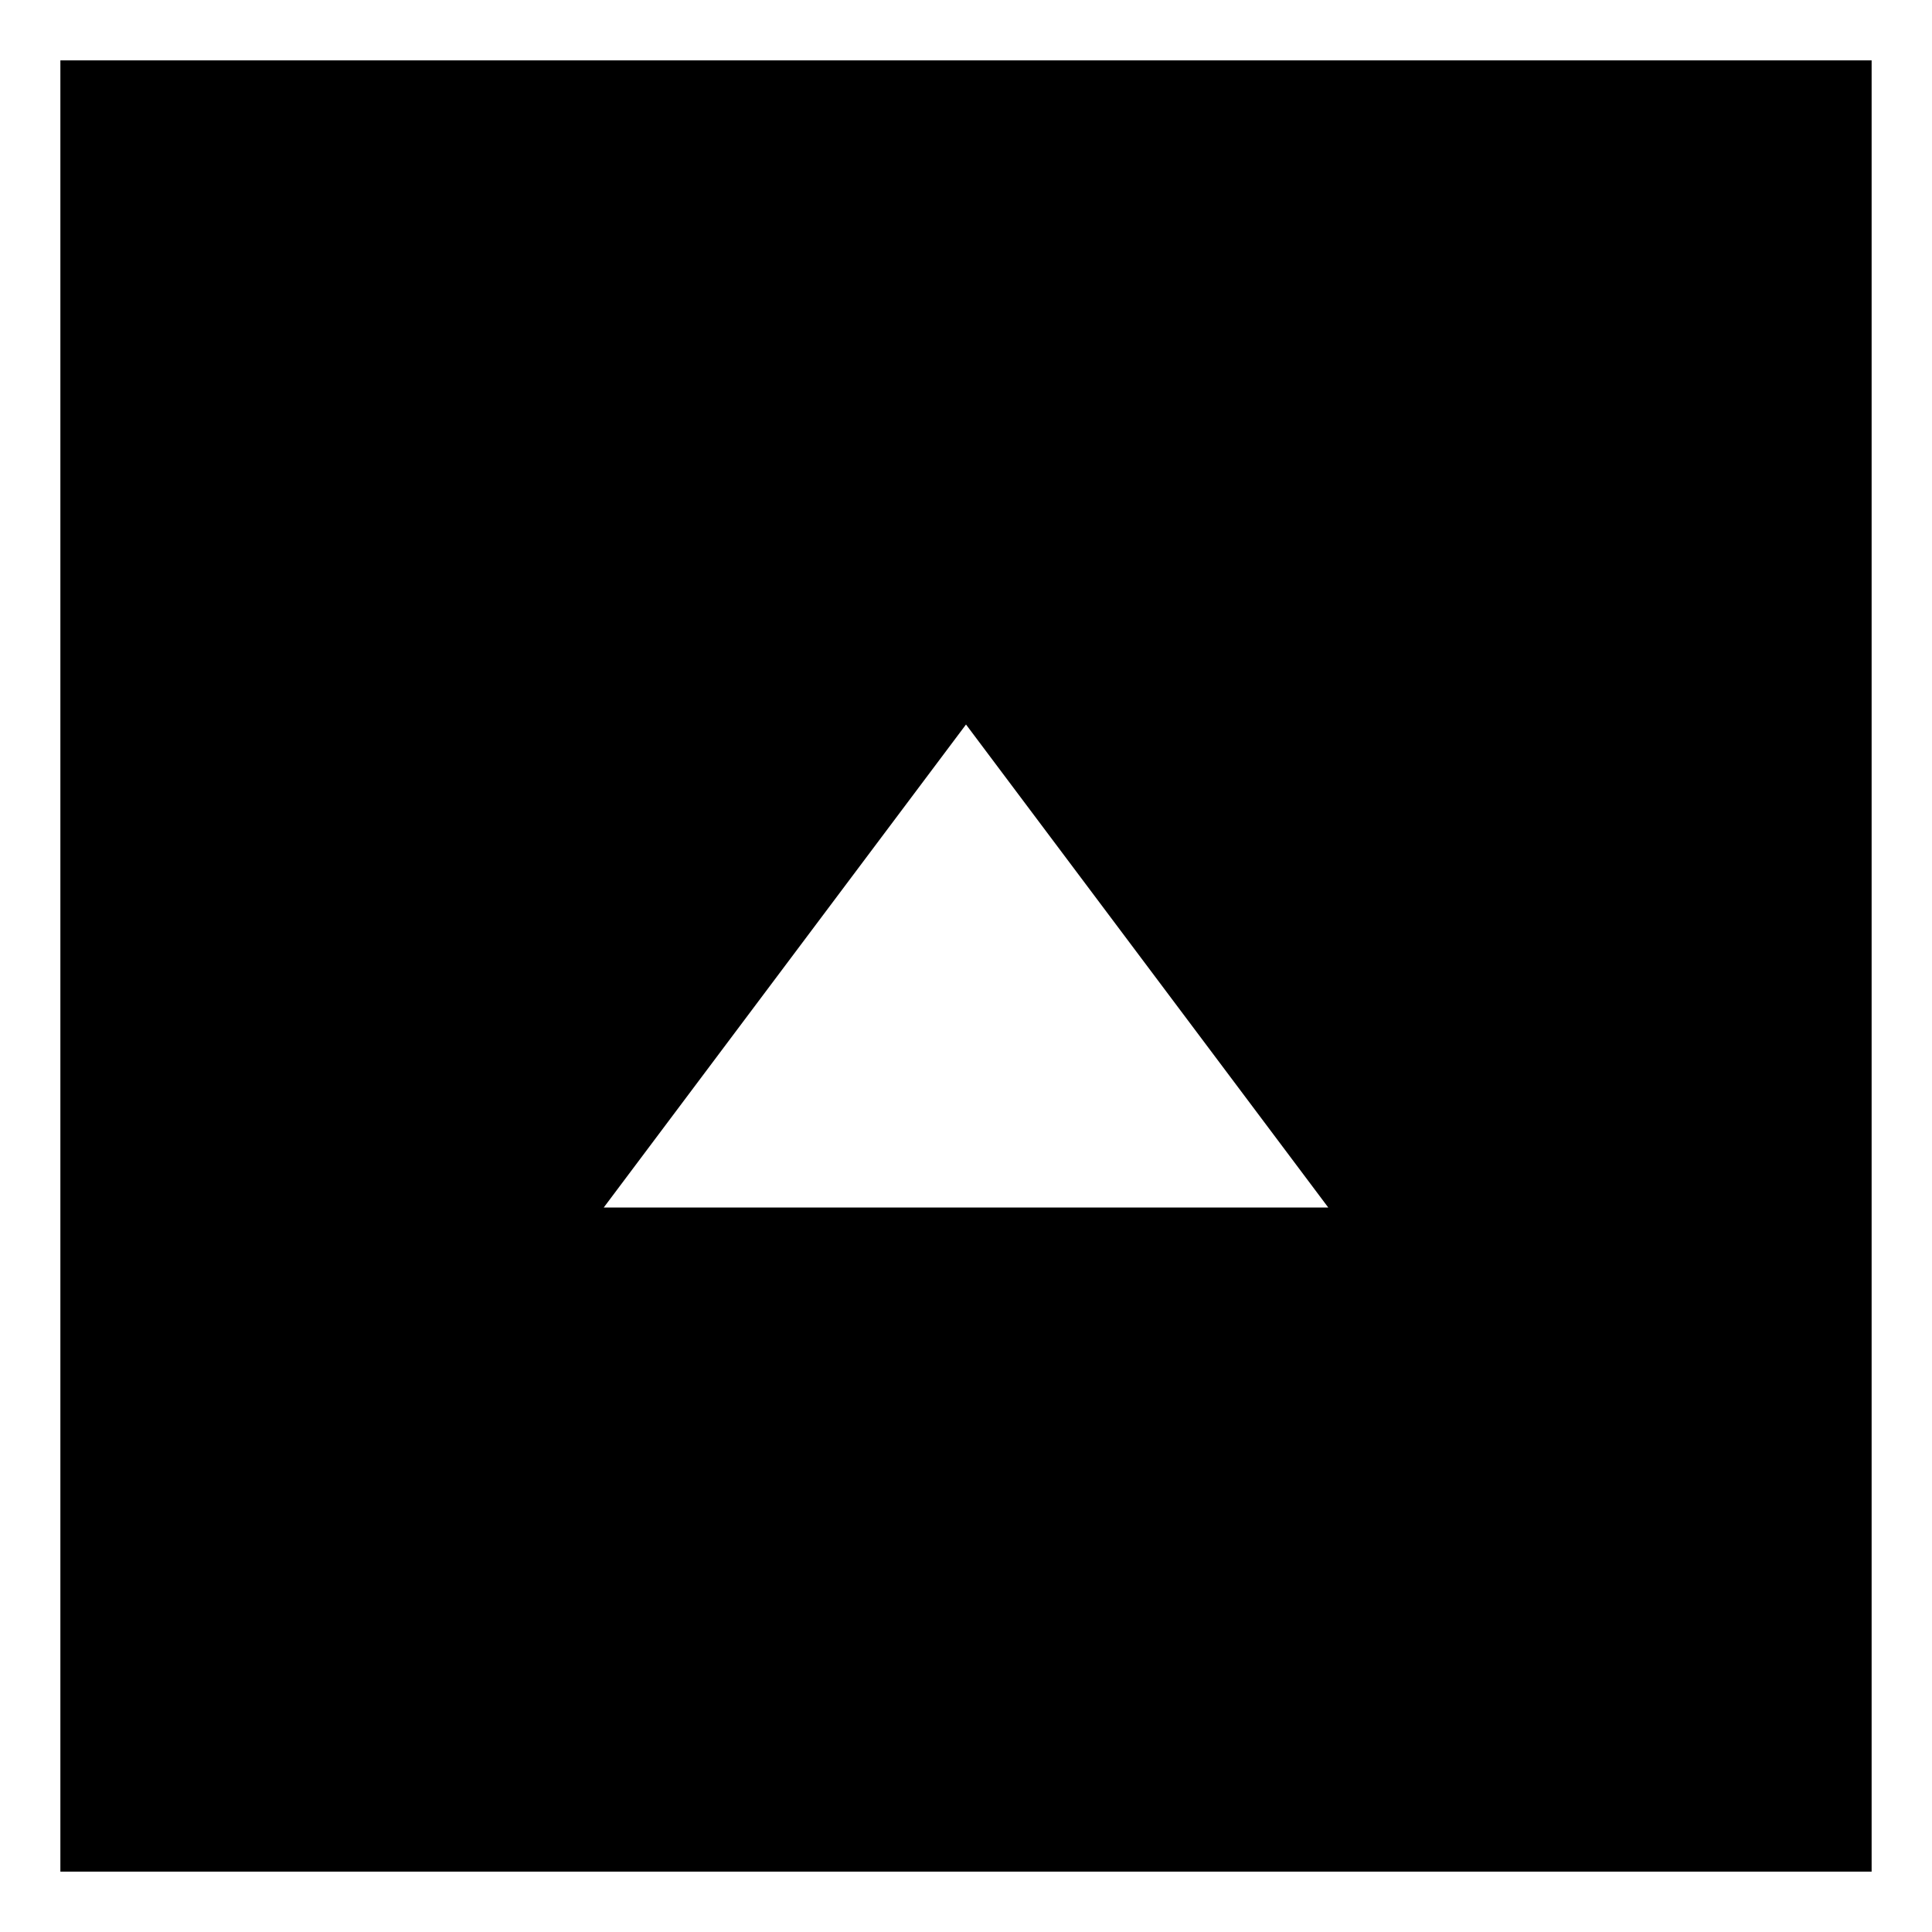 <svg width="32" height="32" viewBox="0 0 32 32" fill="none" xmlns="http://www.w3.org/2000/svg">
<rect x="0" y="0" width="32" height="32" fill="#808080" stroke="none"/>
<rect x="0.5" y="0.5" width="31" height="31" fill="black" stroke="white"/>
<g clip-path="url(#clip0_1_992)">
<path d="M22 20H10L16 12L22 20Z" fill="white"/>
</g>
<defs>
<clipPath id="clip0_1_992">
<rect width="12" height="8" fill="white" transform="translate(10 12)"/>
</clipPath>
</defs>
</svg>
